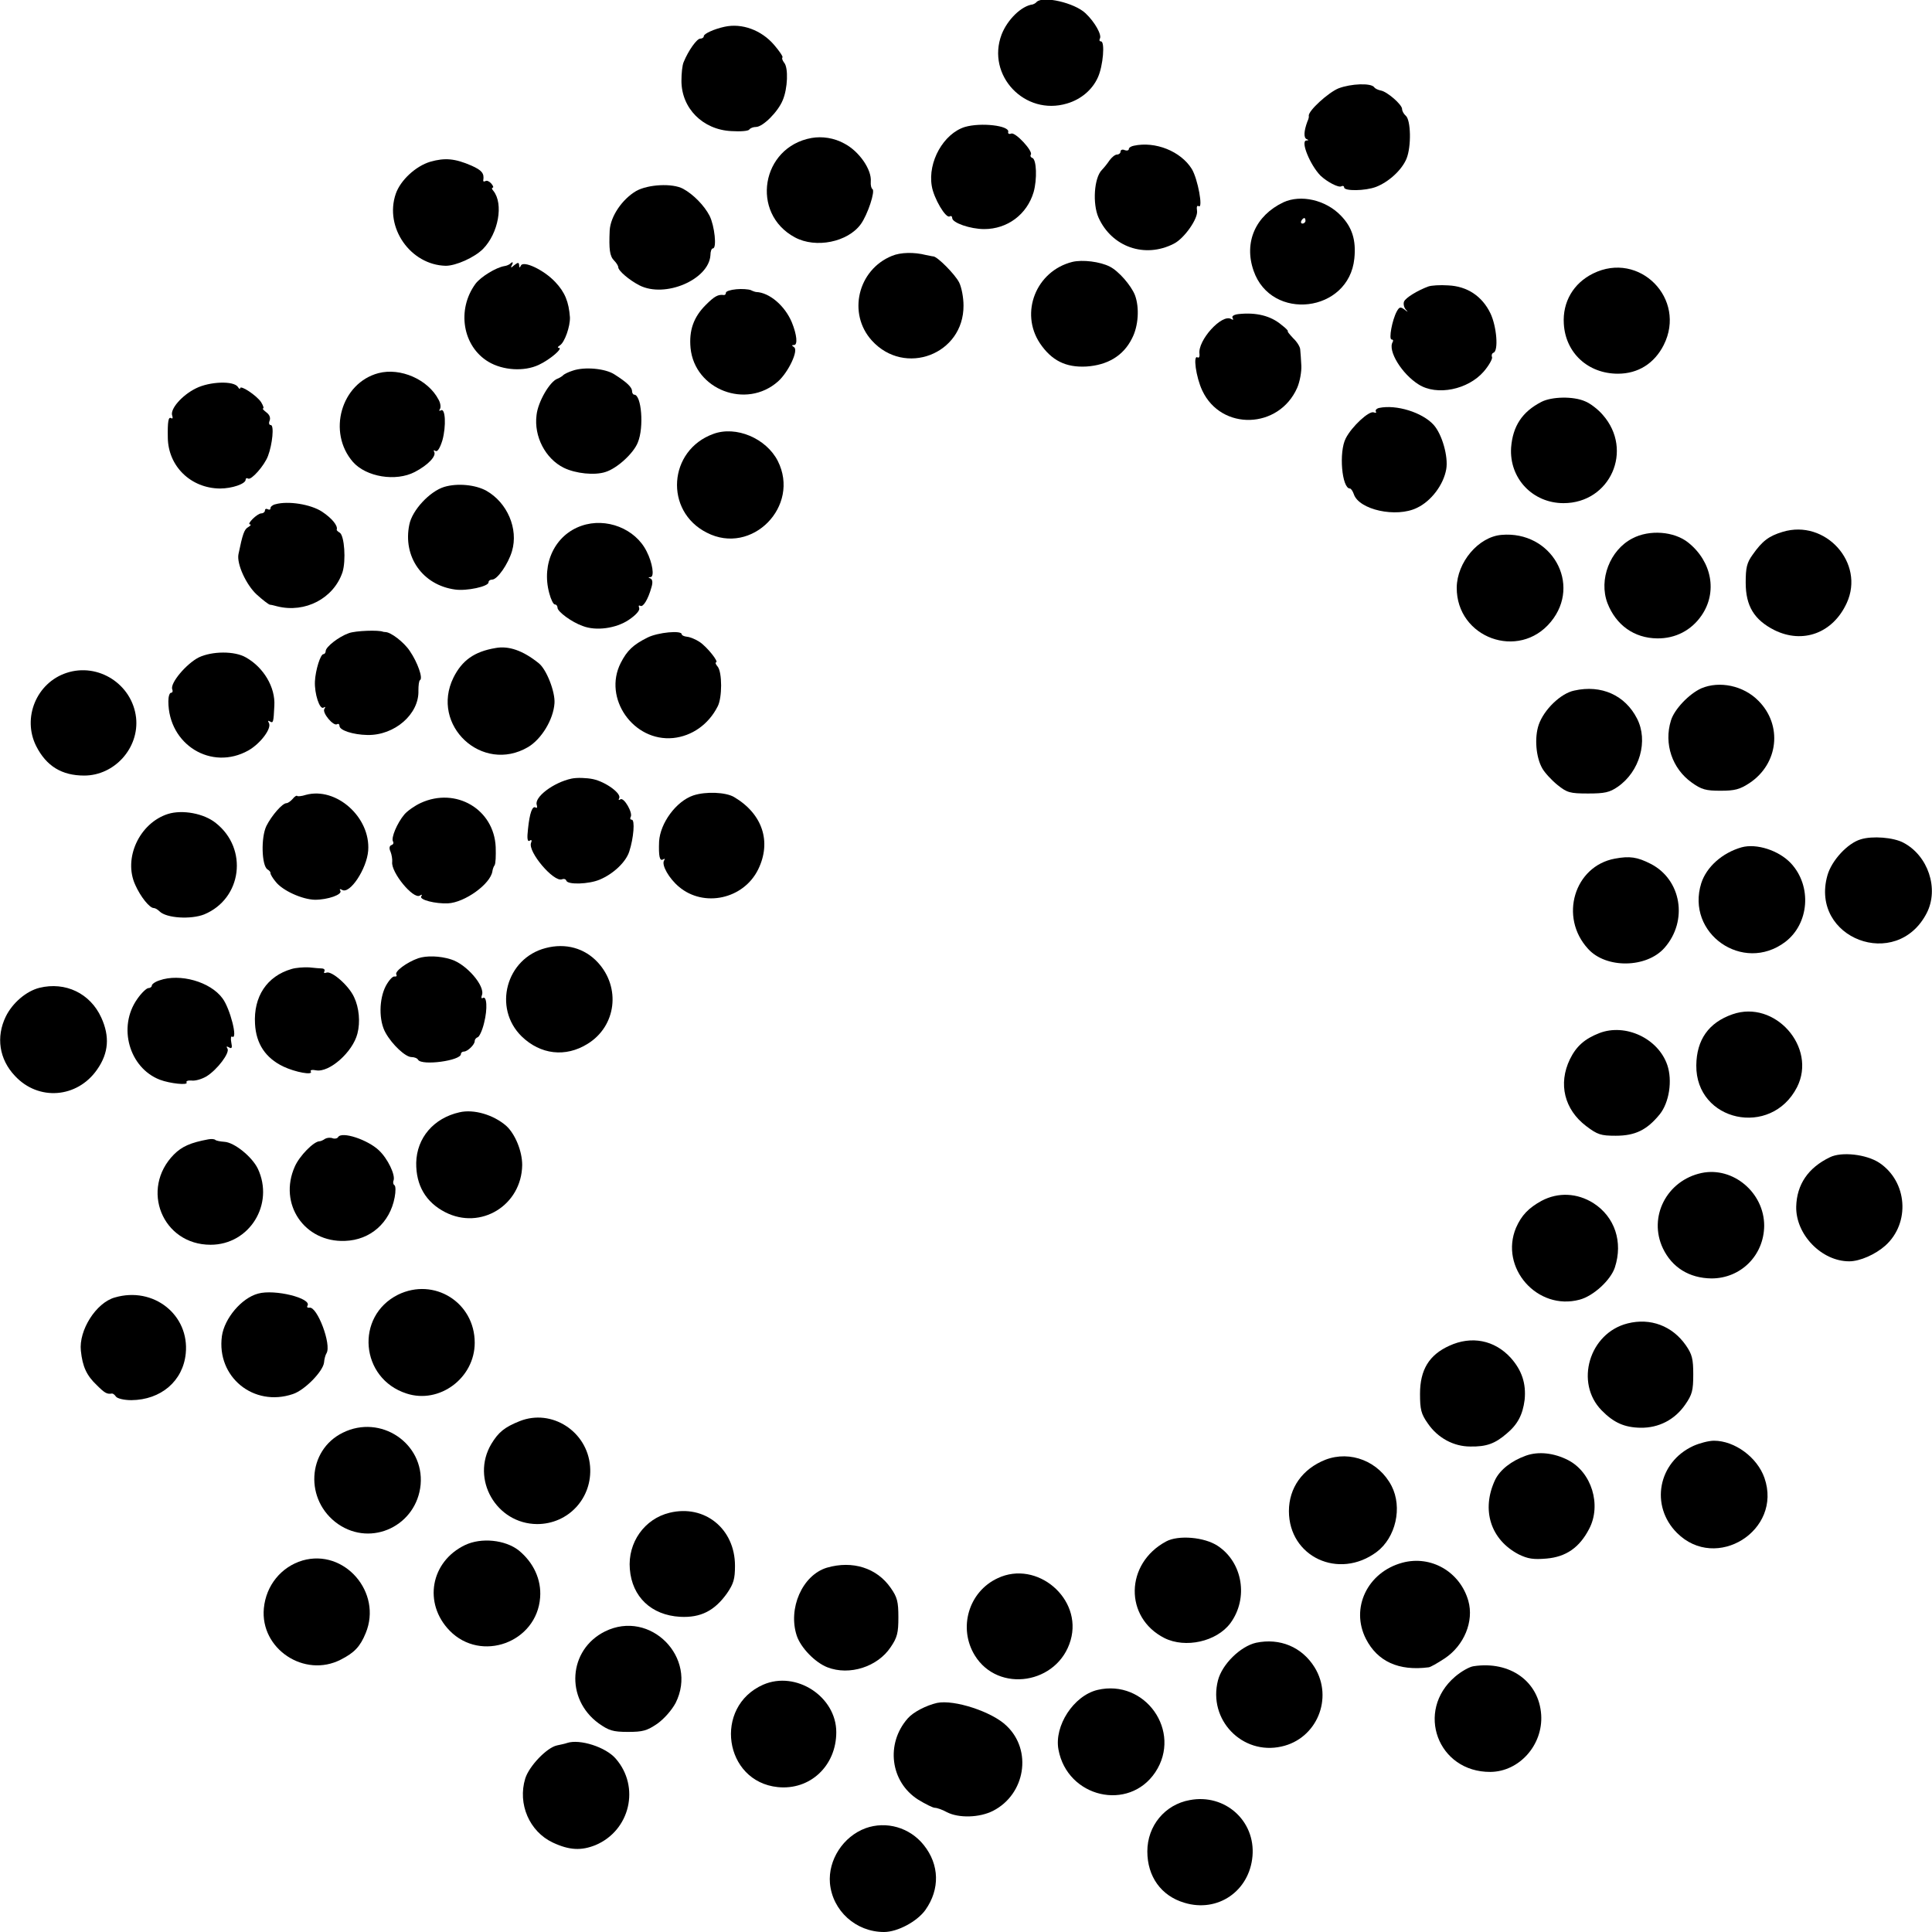 <?xml version="1.0" standalone="no"?>
<!DOCTYPE svg PUBLIC "-//W3C//DTD SVG 20010904//EN"
 "http://www.w3.org/TR/2001/REC-SVG-20010904/DTD/svg10.dtd">
<svg version="1.0" xmlns="http://www.w3.org/2000/svg"
 width="700pt" height="700pt" viewBox="0 0 700 700"
 preserveAspectRatio="xMidYMid meet">
<g transform="translate(0,700) scale(0.1,-0.1)"
fill="#000000" stroke="none">
<path d="M3756 6993 c-4 -5 -11 -8 -14 -9 -41 -5 -92 -55 -113 -109 -56 -148
84 -296 237 -250 51 15 92 50 112 95 19 42 26 130 11 130 -5 0 -7 4 -4 10 8
13 -18 60 -52 92 -40 38 -154 64 -177 41z"/>
<path d="M2625 6903 c-37 -8 -75 -25 -75 -34 0 -5 -6 -9 -13 -9 -12 0 -43 -43
-60 -85 -5 -11 -8 -41 -8 -68 0 -99 77 -177 181 -182 33 -2 62 0 65 6 4 5 14
9 24 9 25 0 80 55 97 97 18 42 21 118 5 136 -6 8 -9 16 -6 19 3 2 -11 23 -30
45 -46 54 -117 80 -180 66z"/>
<path d="M4850 6680 c-37 -15 -111 -82 -108 -100 1 -3 -1 -12 -5 -20 -13 -35
-14 -59 -3 -64 8 -3 8 -5 -1 -5 -22 -2 14 -89 51 -127 24 -23 66 -45 76 -39 5
3 10 1 10 -4 0 -14 77 -13 116 2 46 18 93 61 110 102 18 44 16 141 -3 156 -7
6 -13 17 -13 24 0 16 -54 63 -77 67 -10 2 -21 7 -24 12 -12 16 -84 13 -129 -4z"/>
<path d="M3496 6540 c-77 -24 -135 -126 -120 -214 7 -44 51 -119 65 -110 5 3
9 0 9 -6 0 -17 65 -40 116 -40 84 0 155 53 179 134 13 46 11 119 -5 124 -6 2
-8 8 -5 12 8 13 -56 82 -71 76 -8 -3 -13 0 -11 6 5 23 -99 35 -157 18z"/>
<path d="M2940 6500 c-182 -33 -222 -273 -60 -360 76 -41 192 -17 239 48 25
35 53 120 42 127 -4 2 -7 14 -6 27 4 43 -42 110 -96 138 -36 20 -80 27 -119
20z"/>
<path d="M4108 6472 c-10 -2 -18 -7 -18 -12 0 -5 -7 -7 -15 -4 -8 4 -15 1 -15
-5 0 -6 -6 -11 -13 -11 -7 0 -19 -10 -27 -21 -8 -12 -21 -28 -28 -35 -28 -29
-34 -122 -12 -172 48 -107 168 -149 273 -95 38 19 89 92 84 120 -2 13 0 20 6
16 17 -11 -3 99 -25 135 -40 64 -132 101 -210 84z"/>
<path d="M1559 6414 c-53 -16 -108 -67 -125 -116 -42 -122 53 -258 181 -261
37 0 104 30 135 61 56 57 75 163 38 210 -6 6 -7 12 -3 12 4 0 2 7 -5 15 -7 8
-16 12 -21 9 -5 -3 -9 -2 -8 3 4 25 -5 36 -43 53 -60 26 -96 29 -149 14z"/>
<path d="M2305 6308 c-51 -30 -93 -92 -96 -143 -3 -68 0 -93 16 -109 8 -8 15
-19 15 -24 0 -13 40 -47 77 -66 93 -47 251 21 257 109 0 14 4 25 9 25 15 0 6
82 -12 118 -19 37 -59 78 -96 98 -39 21 -127 16 -170 -8z"/>
<path d="M4650 6267 c-101 -48 -144 -145 -108 -248 64 -185 345 -152 365 44 7
67 -8 114 -49 156 -55 57 -145 77 -208 48z m80 -67 c0 -5 -5 -10 -11 -10 -5 0
-7 5 -4 10 3 6 8 10 11 10 2 0 4 -4 4 -10z"/>
<path d="M3232 6073 c-124 -50 -162 -209 -73 -307 119 -131 333 -50 332 127 0
29 -7 66 -16 84 -15 29 -77 92 -93 94 -4 0 -16 3 -27 5 -43 11 -92 10 -123 -3z"/>
<path d="M3885 6051 c-131 -33 -191 -184 -117 -295 42 -62 93 -88 168 -84 77
5 134 39 165 101 24 45 28 113 11 158 -14 35 -59 87 -91 103 -35 18 -99 26
-136 17z"/>
<path d="M1848 6044 c-4 -3 -12 -7 -20 -8 -31 -5 -86 -39 -105 -64 -69 -94
-47 -227 47 -283 52 -31 129 -36 182 -11 41 19 91 62 72 62 -5 0 -3 4 5 9 17
11 37 68 36 101 -4 56 -18 91 -53 128 -41 44 -117 80 -125 59 -4 -8 -6 -8 -6
2 -1 11 -4 11 -18 0 -11 -10 -14 -10 -9 -1 7 12 4 16 -6 6z"/>
<path d="M5772 6009 c-71 -35 -111 -103 -106 -182 6 -106 88 -181 196 -181 73
0 132 37 166 104 84 167 -88 342 -256 259z"/>
<path d="M5175 5962 c-38 -14 -83 -41 -88 -55 -3 -8 0 -21 6 -28 10 -11 9 -11
-5 0 -14 10 -18 9 -27 -7 -17 -31 -30 -102 -19 -102 5 0 7 -4 4 -9 -19 -31 33
-116 94 -154 66 -42 179 -19 236 47 19 22 32 46 30 52 -3 7 0 14 5 16 19 6 12
95 -11 143 -30 62 -84 98 -153 101 -29 2 -61 0 -72 -4z"/>
<path d="M2668 5952 c-21 -2 -38 -7 -38 -13 0 -5 -3 -8 -7 -8 -21 3 -34 -4
-66 -36 -44 -44 -61 -92 -55 -156 15 -151 202 -223 317 -121 38 34 75 113 58
124 -9 6 -9 8 0 8 14 0 10 38 -8 82 -25 60 -81 108 -129 110 -3 0 -12 3 -20 7
-8 3 -32 5 -52 3z"/>
<path d="M4487 5862 c-17 -2 -25 -8 -21 -14 4 -7 2 -8 -5 -4 -33 21 -123 -78
-115 -127 1 -9 -2 -15 -7 -12 -17 11 -6 -71 17 -120 69 -147 278 -140 344 10
10 23 16 59 15 80 -1 22 -3 48 -4 58 0 10 -12 29 -26 42 -13 14 -22 25 -19 25
3 0 -7 11 -23 23 -39 33 -92 46 -156 39z"/>
<path d="M2075 5657 c-16 -5 -32 -13 -35 -17 -3 -3 -12 -9 -20 -12 -28 -10
-71 -84 -76 -132 -10 -77 32 -158 99 -191 43 -21 112 -28 151 -15 42 13 102
68 117 107 23 55 13 173 -13 173 -4 0 -8 6 -8 13 0 14 -19 32 -63 60 -33 22
-109 29 -152 14z"/>
<path d="M1371 5648 c-135 -36 -186 -214 -92 -322 48 -54 155 -72 224 -36 48
25 79 58 70 73 -3 6 -1 7 5 3 7 -4 16 10 25 39 14 51 11 119 -6 108 -6 -3 -7
-1 -3 5 4 6 2 22 -5 34 -38 73 -138 117 -218 96z"/>
<path d="M710 5593 c-51 -25 -95 -76 -86 -99 3 -9 1 -12 -4 -9 -10 6 -13 -13
-12 -70 1 -104 83 -184 189 -185 44 0 93 17 93 32 0 5 4 7 9 4 11 -7 59 47 72
82 16 42 23 112 10 112 -6 0 -8 7 -4 16 4 11 -1 22 -12 30 -10 8 -16 14 -12
14 4 0 1 10 -7 23 -16 24 -76 64 -76 50 0 -4 -4 -2 -8 5 -15 23 -102 20 -152
-5z"/>
<path d="M5585 5544 c-70 -36 -104 -88 -110 -166 -7 -111 78 -201 190 -201
169 0 255 192 142 320 -17 20 -46 42 -64 49 -43 19 -121 17 -158 -2z"/>
<path d="M4997 5522 c-9 -2 -15 -8 -12 -13 3 -5 0 -6 -8 -3 -17 6 -79 -51
-101 -94 -26 -50 -14 -182 15 -182 4 0 10 -9 14 -20 18 -57 154 -87 229 -50
51 24 96 83 106 140 8 45 -15 127 -46 161 -41 45 -135 74 -197 61z"/>
<path d="M2585 5428 c-164 -59 -179 -280 -24 -358 163 -84 340 96 257 260 -42
82 -151 128 -233 98z"/>
<path d="M1610 5236 c-53 -16 -117 -85 -127 -137 -24 -116 48 -219 166 -235
42 -6 121 11 121 26 0 6 6 10 13 10 19 0 58 56 72 103 24 81 -17 176 -93 219
-40 22 -105 28 -152 14z"/>
<path d="M998 5173 c-10 -2 -18 -9 -18 -14 0 -6 -4 -7 -10 -4 -5 3 -10 1 -10
-4 0 -6 -6 -11 -13 -11 -15 0 -55 -40 -41 -40 5 0 2 -5 -7 -10 -14 -8 -20 -25
-35 -98 -7 -35 28 -111 66 -146 22 -20 43 -36 48 -37 4 0 16 -3 27 -6 101 -25
204 29 236 124 13 42 7 132 -10 143 -7 4 -12 9 -11 11 5 14 -17 41 -53 65 -41
27 -123 40 -169 27z"/>
<path d="M2107 5095 c-96 -33 -146 -137 -117 -244 6 -23 15 -41 20 -41 6 0 10
-6 10 -12 0 -14 51 -52 91 -66 48 -19 121 -9 167 22 27 18 41 35 38 43 -3 8
-2 11 4 8 10 -6 28 23 40 66 6 19 4 29 -3 33 -9 3 -9 5 0 5 15 1 7 52 -14 93
-41 83 -147 124 -236 93z"/>
<path d="M6459 5073 c-50 -15 -74 -33 -109 -83 -21 -29 -25 -47 -25 -101 0
-85 31 -135 104 -172 103 -51 212 -11 262 98 67 145 -77 305 -232 258z"/>
<path d="M5440 5062 c-83 -7 -161 -99 -162 -191 -1 -182 225 -265 341 -124
113 137 2 331 -179 315z"/>
<path d="M5914 5049 c-81 -42 -122 -149 -90 -234 31 -80 97 -127 180 -128 66
-1 124 29 161 83 58 84 38 195 -48 264 -51 41 -141 48 -203 15z"/>
<path d="M1264 4706 c-37 -13 -84 -50 -84 -65 0 -6 -4 -11 -8 -11 -11 0 -29
-58 -31 -99 -2 -44 17 -103 31 -95 7 5 8 2 3 -5 -8 -14 33 -63 46 -55 5 3 9 0
9 -6 0 -16 49 -32 101 -33 99 -2 188 76 185 161 0 19 2 36 6 38 11 7 -9 64
-37 105 -21 32 -70 70 -90 69 -3 0 -6 1 -7 1 -15 7 -100 4 -124 -5z"/>
<path d="M2346 4690 c-52 -26 -74 -47 -97 -92 -65 -128 46 -286 190 -272 68 7
128 49 161 114 17 31 17 125 0 145 -7 8 -9 15 -6 15 13 0 -33 57 -59 74 -15
10 -35 18 -46 19 -10 1 -19 5 -19 9 0 15 -86 7 -124 -12z"/>
<path d="M1795 4652 c-77 -13 -121 -45 -152 -107 -85 -173 104 -349 270 -252
49 29 92 100 96 159 3 41 -29 123 -57 145 -57 46 -109 64 -157 55z"/>
<path d="M720 4618 c-45 -23 -104 -93 -96 -115 3 -7 1 -13 -4 -13 -6 0 -10
-14 -10 -31 0 -157 156 -253 290 -178 44 25 86 81 74 100 -4 8 -3 9 4 5 12 -7
13 -4 16 57 4 67 -39 139 -103 175 -41 24 -123 23 -171 0z"/>
<path d="M241 4562 c-109 -36 -161 -163 -110 -265 37 -73 93 -107 174 -107
110 0 200 100 188 210 -14 121 -137 200 -252 162z"/>
<path d="M6164 4506 c-44 -20 -98 -76 -110 -117 -26 -84 5 -174 75 -224 36
-26 52 -30 105 -30 52 0 70 5 105 28 105 70 120 210 32 298 -54 55 -141 73
-207 45z"/>
<path d="M5704 4498 c-49 -10 -110 -69 -129 -124 -16 -47 -10 -118 13 -158 9
-16 34 -43 55 -60 35 -28 45 -31 111 -31 60 0 78 4 107 24 80 55 112 167 70
248 -43 84 -129 123 -227 101z"/>
<path d="M2071 4179 c-66 -14 -137 -68 -126 -96 2 -8 1 -12 -4 -9 -12 8 -22
-19 -28 -78 -4 -34 -2 -47 6 -42 7 5 9 1 5 -8 -12 -32 82 -143 112 -132 7 3
14 1 16 -5 5 -15 81 -13 121 4 50 21 95 64 107 102 16 49 21 115 9 115 -5 0
-7 4 -4 10 9 14 -24 72 -37 64 -6 -4 -8 -3 -5 3 11 17 -48 60 -94 70 -24 5
-59 6 -78 2z"/>
<path d="M1108 4120 c-15 -5 -29 -6 -31 -4 -2 3 -10 -2 -17 -11 -7 -8 -17 -15
-22 -15 -15 0 -54 -45 -73 -83 -20 -42 -17 -143 4 -157 7 -4 12 -10 11 -14 0
-4 8 -18 19 -31 25 -32 96 -64 142 -65 47 0 101 19 92 33 -4 6 -1 7 6 3 28
-18 90 76 95 142 9 121 -116 232 -226 202z"/>
<path d="M2512 4118 c-62 -21 -120 -100 -124 -167 -2 -53 2 -72 14 -65 7 4 8
3 4 -4 -10 -16 18 -65 54 -95 90 -76 234 -45 287 63 49 100 16 201 -87 262
-30 18 -103 21 -148 6z"/>
<path d="M1525 4091 c-22 -10 -49 -29 -60 -42 -26 -31 -49 -85 -41 -98 3 -5 1
-11 -6 -13 -7 -3 -9 -11 -3 -24 4 -10 7 -27 6 -37 -5 -37 76 -136 100 -122 7
5 10 4 5 -3 -7 -12 51 -27 97 -25 61 3 154 70 161 116 1 7 4 17 8 22 4 6 5 35
4 66 -6 137 -144 218 -271 160z"/>
<path d="M609 4051 c-104 -33 -163 -161 -119 -257 19 -43 52 -84 67 -84 5 0
14 -5 21 -12 25 -25 114 -30 162 -11 137 57 160 238 42 331 -43 35 -121 49
-173 33z"/>
<path d="M6742 3959 c-48 -14 -106 -77 -121 -131 -64 -228 251 -348 360 -136
45 88 5 208 -85 255 -36 19 -112 25 -154 12z"/>
<path d="M6310 3930 c-70 -20 -127 -71 -146 -130 -57 -182 151 -328 304 -213
87 66 98 202 21 285 -44 47 -125 73 -179 58z"/>
<path d="M5851 3889 c-147 -27 -203 -212 -97 -327 65 -72 212 -70 277 4 86 98
61 247 -50 304 -49 25 -76 29 -130 19z"/>
<path d="M1977 3565 c-143 -37 -192 -217 -87 -320 68 -66 159 -77 239 -27 104
64 121 204 37 295 -48 52 -117 71 -189 52z"/>
<path d="M1515 3528 c-42 -15 -86 -48 -79 -59 3 -5 0 -8 -6 -7 -7 2 -21 -14
-32 -34 -25 -48 -26 -126 -1 -170 24 -43 72 -88 94 -88 10 0 21 -4 24 -10 14
-22 155 -3 155 21 0 5 5 9 11 9 13 0 39 25 39 38 0 6 5 12 11 14 6 2 17 26 23
52 13 51 10 100 -5 90 -5 -3 -6 2 -3 10 13 33 -56 113 -112 130 -41 13 -89 14
-119 4z"/>
<path d="M1056 3489 c-89 -26 -138 -100 -132 -199 4 -72 38 -123 102 -154 44
-21 110 -33 100 -18 -3 5 5 7 19 4 48 -9 133 66 150 133 11 42 6 94 -12 132
-19 42 -81 96 -100 89 -8 -3 -11 -1 -8 4 3 6 0 10 -7 11 -7 0 -29 2 -48 4 -19
1 -48 -1 -64 -6z"/>
<path d="M578 3448 c-16 -5 -28 -14 -28 -19 0 -5 -6 -9 -12 -9 -7 0 -26 -18
-41 -40 -71 -101 -29 -249 82 -292 37 -14 104 -21 97 -10 -3 5 5 8 18 7 13 -2
37 5 54 15 39 24 86 86 76 101 -5 8 -3 9 6 4 10 -6 12 -1 8 18 -3 15 -1 24 3
21 22 -13 -7 102 -35 139 -44 60 -154 91 -228 65z"/>
<path d="M143 3421 c-48 -12 -98 -55 -122 -104 -36 -74 -24 -155 33 -215 85
-92 226 -81 298 23 42 60 46 120 15 188 -40 88 -130 131 -224 108z"/>
<path d="M6277 3325 c-86 -30 -130 -92 -131 -185 -2 -204 271 -263 365 -79 73
144 -80 318 -234 264z"/>
<path d="M5795 3257 c-54 -21 -84 -48 -107 -95 -43 -89 -20 -182 59 -242 41
-31 53 -35 107 -35 71 0 113 21 159 77 35 43 47 123 28 179 -33 97 -152 152
-246 116z"/>
<path d="M1665 2970 c-94 -21 -155 -93 -157 -183 -1 -82 35 -143 105 -179 129
-66 277 25 279 171 0 51 -26 113 -58 142 -46 40 -117 61 -169 49z"/>
<path d="M1225 2880 c-3 -5 -12 -7 -20 -4 -8 3 -20 2 -27 -2 -7 -5 -16 -9 -20
-9 -21 0 -73 -53 -90 -92 -60 -135 35 -275 182 -269 92 3 163 66 180 158 4 21
4 41 -1 44 -4 2 -6 10 -3 17 7 20 -21 79 -53 109 -41 39 -135 70 -148 48z"/>
<path d="M755 2872 c-65 -12 -96 -26 -125 -55 -123 -125 -42 -327 133 -327
141 0 232 147 171 276 -21 43 -85 95 -121 97 -15 1 -30 4 -33 7 -3 3 -14 4
-25 2z"/>
<path d="M6630 2807 c-79 -38 -120 -99 -122 -179 -2 -101 92 -198 192 -198 39
0 95 25 131 57 91 82 80 232 -22 300 -47 31 -137 41 -179 20z"/>
<path d="M6165 2750 c-126 -27 -194 -159 -140 -273 33 -69 95 -108 176 -109
106 0 190 83 191 191 0 120 -113 215 -227 191z"/>
<path d="M5585 2649 c-47 -26 -72 -52 -92 -97 -61 -145 77 -302 230 -261 50
13 113 71 128 117 30 92 0 183 -78 233 -59 37 -128 40 -188 8z"/>
<path d="M1442 2309 c-156 -78 -137 -304 31 -358 119 -39 247 56 247 184 0
146 -147 238 -278 174z"/>
<path d="M935 2313 c-60 -16 -122 -90 -131 -154 -20 -148 115 -258 257 -210
43 14 109 82 113 114 1 13 5 28 9 34 19 31 -34 171 -62 165 -7 -1 -10 2 -7 7
17 27 -119 61 -179 44z"/>
<path d="M416 2299 c-68 -19 -131 -119 -123 -193 6 -58 21 -90 58 -125 29 -29
37 -33 55 -30 4 0 10 -5 14 -11 5 -7 29 -13 56 -13 107 1 187 69 197 169 14
140 -117 244 -257 203z"/>
<path d="M5897 2205 c-139 -35 -192 -215 -94 -315 44 -45 83 -62 141 -63 66
-1 124 29 162 84 25 36 29 51 29 109 0 56 -4 73 -27 106 -49 70 -128 100 -211
79z"/>
<path d="M5251 2124 c-73 -33 -106 -87 -106 -174 0 -57 4 -73 28 -107 36 -53
94 -84 154 -84 58 -1 89 10 131 46 41 34 59 69 66 123 6 59 -10 107 -50 152
-59 65 -143 81 -223 44z"/>
<path d="M1883 1851 c-55 -22 -77 -40 -103 -83 -75 -127 18 -289 166 -290 114
0 201 95 192 209 -10 127 -139 210 -255 164z"/>
<path d="M1242 1809 c-130 -64 -139 -246 -17 -331 122 -84 285 -5 299 143 13
150 -145 256 -282 188z"/>
<path d="M6135 1761 c-128 -59 -157 -217 -59 -315 142 -142 383 9 317 199 -26
75 -108 135 -183 135 -19 0 -53 -9 -75 -19z"/>
<path d="M5529 1726 c-53 -19 -94 -51 -112 -88 -51 -109 -16 -217 86 -270 33
-16 53 -19 100 -15 71 6 120 40 155 108 45 86 9 205 -77 249 -51 26 -107 32
-152 16z"/>
<path d="M4802 1711 c-83 -33 -132 -102 -132 -186 0 -166 181 -250 318 -148
69 52 94 161 54 239 -46 89 -149 130 -240 95z"/>
<path d="M2426 1519 c-91 -22 -152 -108 -144 -204 8 -101 78 -167 182 -173 75
-4 125 22 170 85 24 35 29 52 29 100 0 134 -110 223 -237 192z"/>
<path d="M4225 1415 c-149 -80 -152 -276 -6 -350 76 -38 189 -13 239 54 66 90
45 220 -46 280 -48 32 -143 40 -187 16z"/>
<path d="M1685 1402 c-125 -60 -152 -211 -56 -310 114 -117 316 -43 328 120 5
65 -24 127 -78 171 -49 38 -135 47 -194 19z"/>
<path d="M1096 1346 c-77 -23 -132 -90 -140 -173 -14 -147 147 -254 279 -186
49 25 70 47 90 96 61 147 -77 307 -229 263z"/>
<path d="M5081 1338 c-126 -34 -189 -164 -132 -276 42 -82 119 -117 227 -103
6 0 32 15 58 32 71 47 107 135 86 209 -30 105 -135 166 -239 138z"/>
<path d="M2996 1320 c-89 -27 -142 -148 -109 -247 15 -44 67 -97 111 -114 80
-31 182 2 229 73 24 35 28 52 28 108 0 57 -4 73 -28 107 -50 72 -138 100 -231
73z"/>
<path d="M3615 1282 c-106 -49 -144 -181 -83 -280 85 -138 301 -104 347 55 44
151 -122 292 -264 225z"/>
<path d="M2192 1089 c-133 -66 -145 -244 -23 -333 37 -26 51 -31 106 -31 54 0
69 4 107 30 25 18 52 49 66 75 82 164 -92 340 -256 259z"/>
<path d="M4551 1048 c-57 -13 -123 -78 -138 -136 -37 -143 88 -272 230 -240
128 28 189 175 120 287 -46 74 -126 107 -212 89z"/>
<path d="M5339 963 c-15 -2 -45 -19 -67 -38 -145 -124 -63 -346 128 -345 105
1 191 98 184 207 -8 121 -113 196 -245 176z"/>
<path d="M2765 896 c-181 -80 -142 -351 53 -371 117 -12 212 77 212 199 0 129
-146 224 -265 172z"/>
<path d="M3976 877 c-86 -21 -157 -130 -141 -216 32 -174 255 -226 351 -82 98
148 -37 339 -210 298z"/>
<path d="M3395 830 c-39 -9 -86 -33 -106 -56 -81 -92 -63 -230 37 -294 26 -16
54 -30 61 -30 8 0 28 -7 44 -16 43 -22 118 -20 167 5 117 60 143 219 49 308
-52 51 -190 96 -252 83z"/>
<path d="M2055 685 c-5 -2 -22 -6 -37 -9 -37 -8 -101 -75 -115 -120 -28 -92
15 -192 100 -232 60 -28 103 -30 155 -9 125 53 162 211 73 313 -36 42 -130 72
-176 57z"/>
<path d="M4311 478 c-90 -16 -154 -93 -154 -186 0 -91 50 -161 134 -186 121
-37 236 42 247 169 11 128 -100 227 -227 203z"/>
<path d="M3136 376 c-81 -30 -136 -115 -129 -199 9 -100 94 -177 196 -177 49
0 120 38 150 80 53 75 51 164 -6 235 -51 64 -136 88 -211 61z"/>
</g>
</svg>
